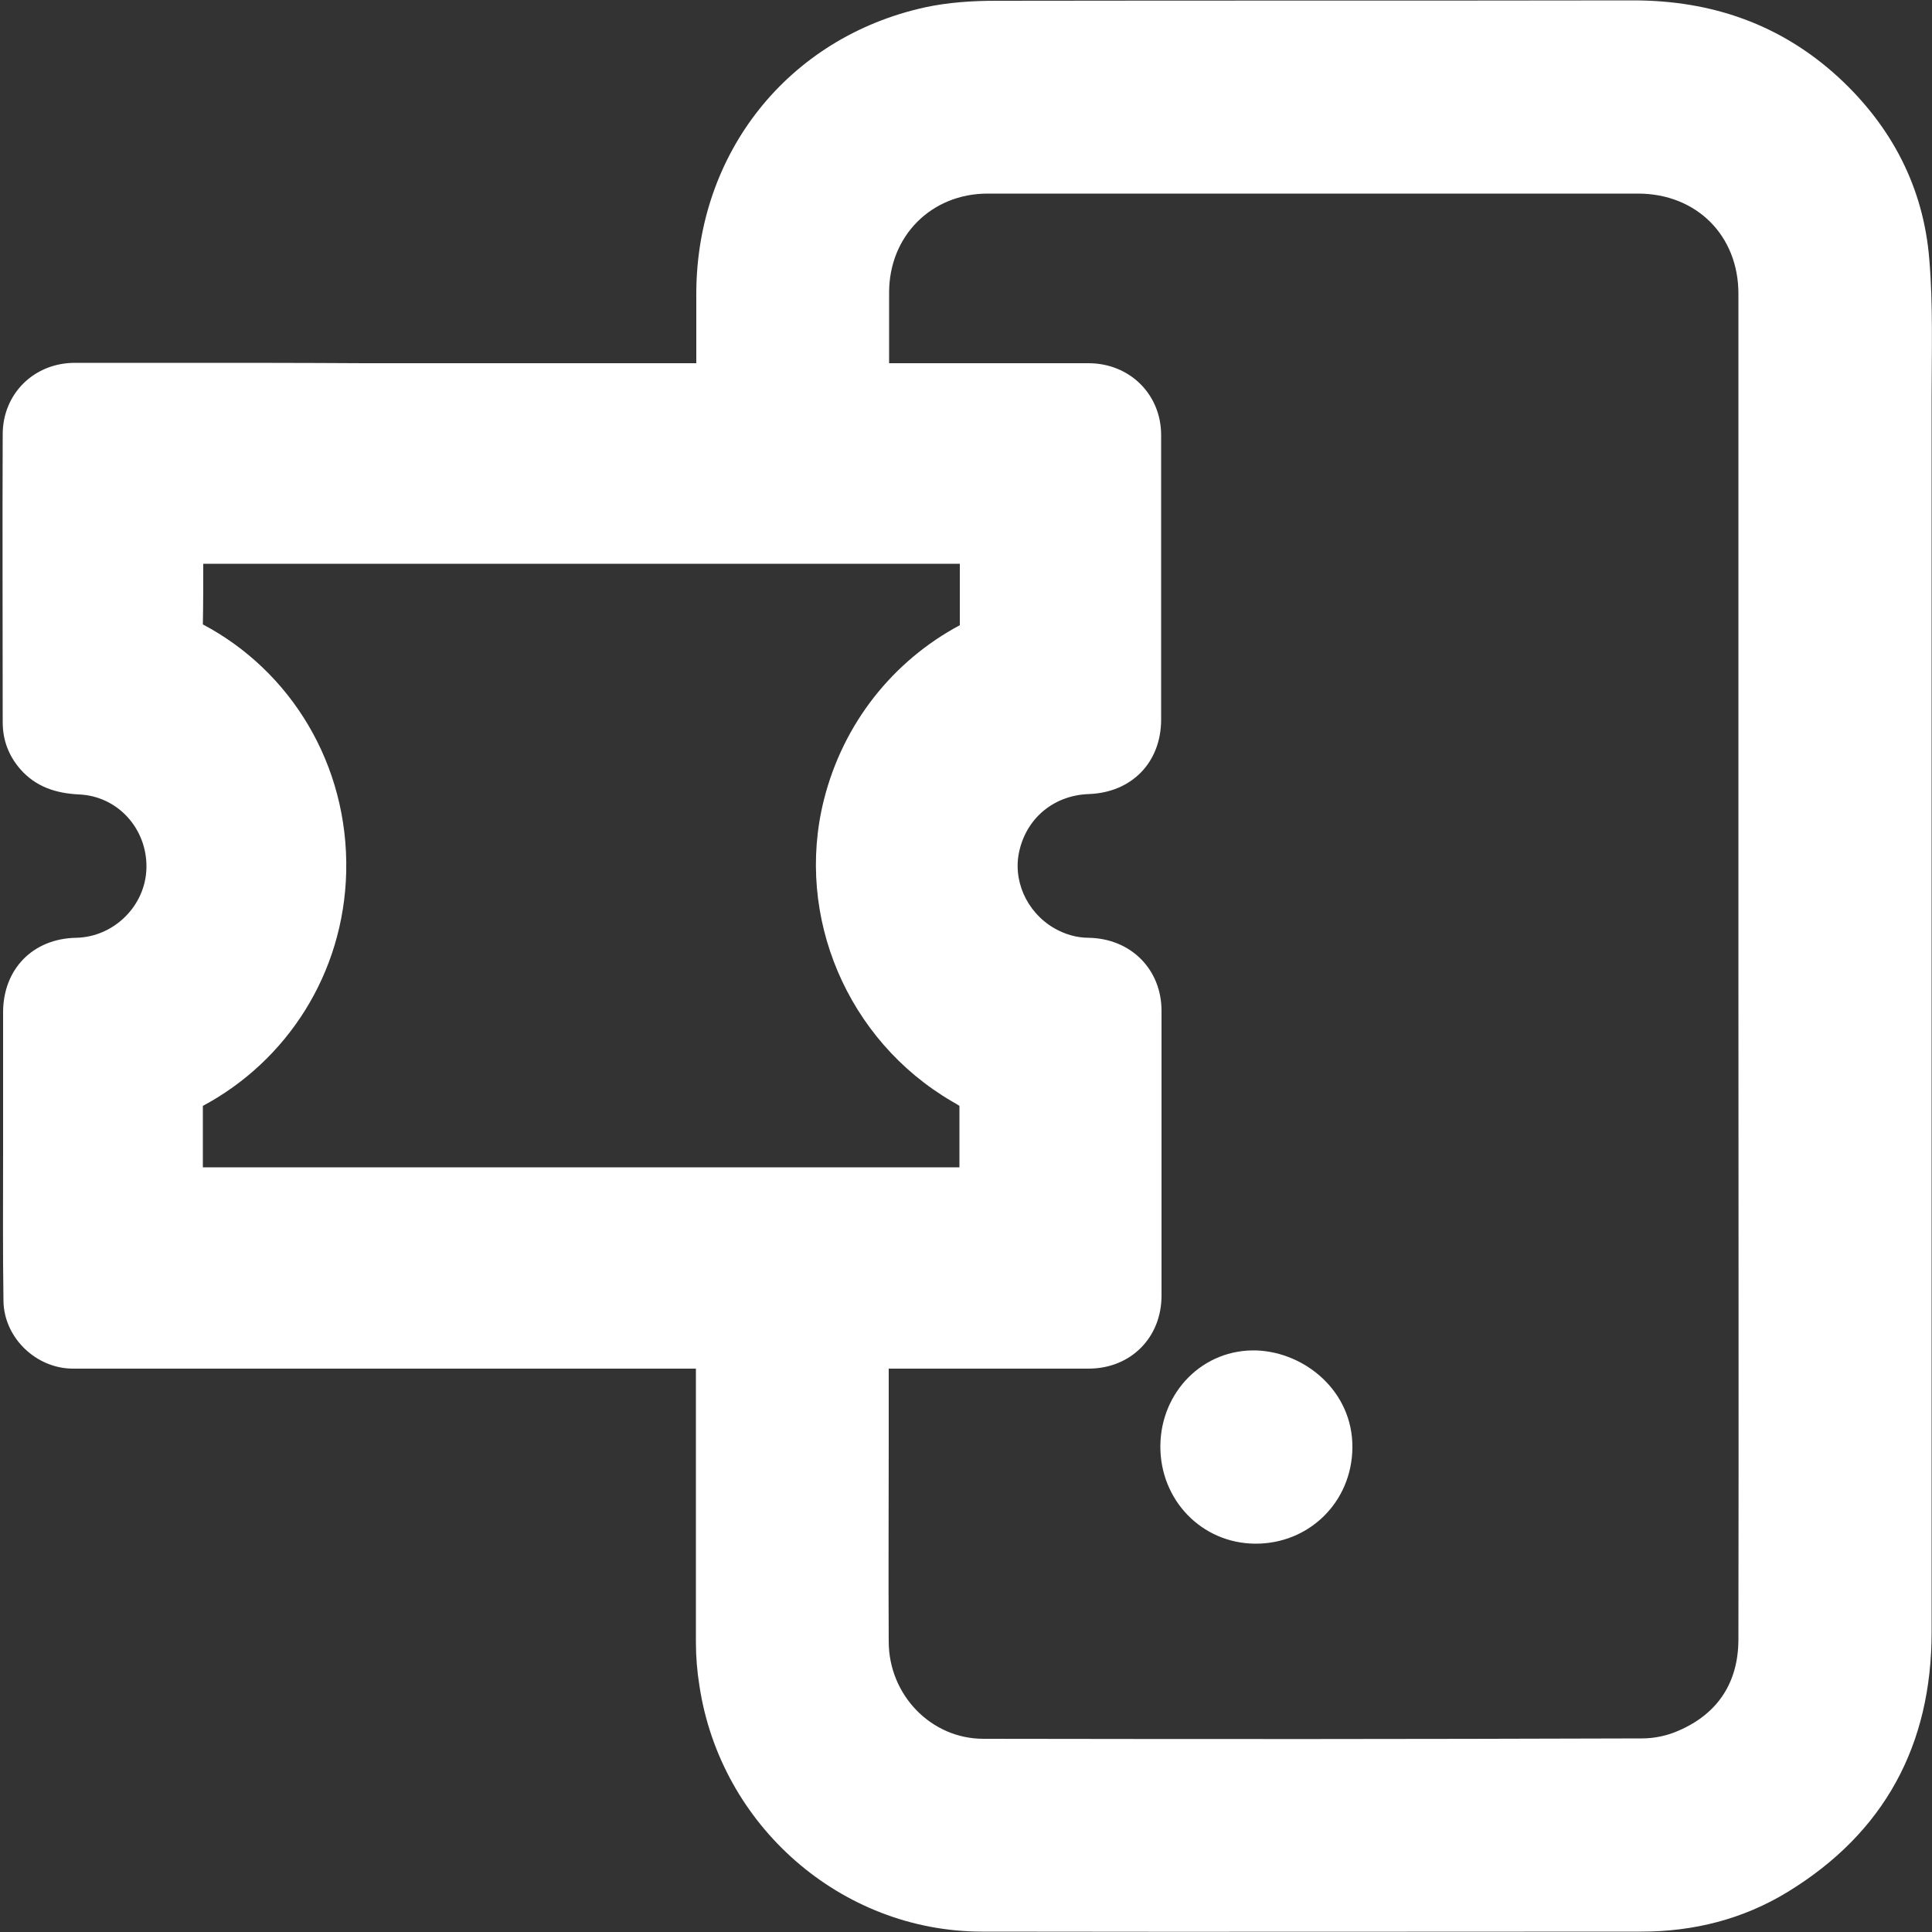 <?xml version="1.0" encoding="utf-8"?>
<!-- Generator: Adobe Illustrator 26.0.2, SVG Export Plug-In . SVG Version: 6.00 Build 0)  -->
<svg version="1.1" id="Layer_1" xmlns="http://www.w3.org/2000/svg" xmlns:xlink="http://www.w3.org/1999/xlink" x="0px" y="0px"
	 viewBox="0 0 500 500" style="enable-background:new 0 0 500 500;" xml:space="preserve">
<rect x="0" y="0" width="500" height="500" fill="#333333" stroke="none"/>
<style type="text/css">
	.st0{fill:#FFFFFF;}
</style>
<g>
	<path class="st0" d="M180.2,104.9c0,0,0-19.2,0-28.8c0-36.4,23.7-66.4,59.2-74.2c6-1.3,12.3-1.7,18.4-1.7c65-0.1,99.9,0,164.9-0.1
		c20.3,0,38.2,6.2,53.2,20c13.7,12.7,21.9,28.4,23.4,47c1,11.9,0.6,23.8,0.6,35.8c0,106.5,0,213,0,319.5c0,29.2-12.2,51.9-37.2,67.2
		c-11.6,7.1-24.4,10.3-37.9,10.3c-66.9,0-103.8,0.1-170.8,0c-36.4-0.1-67.6-27.5-73-63.7c-0.6-3.7-0.9-7.5-0.9-11.2
		c0-29.9,0-89.7,0-89.7l49.9-14.6c0,0,0,36,0,54c0,16.7-0.1,33.4,0,50.1c0,13.9,11,25.2,24.5,25.2c66.8,0.1,103.7,0.1,170.5-0.1
		c3.1,0,6.5-0.7,9.4-2c10.2-4.4,15.5-12.5,15.5-23.7c0.1-58,0-116.1,0-174.1s0-116.1,0-174.1c0-15.1-10.9-25.9-26-25.9
		c-15.9,0-31.8,0-47.6,0c-50.2,0-70.5,0-120.7,0c-14.6,0-25.5,11-25.5,25.6c0,17,0,33.9,0,50.9L180.2,104.9z"/>
	<path class="st0" d="M350,374.6c-0.1,14.1-11.2,25-25.2,24.9c-13.8-0.1-24.6-11.3-24.5-25.3s11.1-25.2,25-24.7
		C337.7,350,350.1,360,350,374.6z"/>
</g>
<path class="st0" d="M52.6,145.9c3.3,0,6.6,0,9.8,0v0h52H159l44.6,0l44.8,0c0,5.3,0,10.6,0,15.9c-17.2,9.2-30.2,25.3-35.2,45.3
	c-7.5,30.1,6.1,62.1,33.1,77.9c0.7,0.4,1.4,0.8,2,1.2c0,5.3,0,10.7,0,15.9c-12.2,0-24.5,0-36.7,0l-38.9,0l-38.9,0l-40.3,0l-37.7,0
	c-1.1,0-2.2,0-3.3,0c0-1.3,0-2.5,0-3.8c0-4,0-8.1,0-12.1c21.7-11.6,36.5-34.2,37.1-60.6c0.6-27.8-14.4-52-37.1-64
	C52.6,156.4,52.6,151.2,52.6,145.9 M46.3,93.9c-9,0-17.9,0-26.9,0c-10.6,0-18.7,8-18.7,18.5c-0.1,24.8,0,49.6,0,74.5
	c0,4.6,1.5,8.6,4.5,12.1c4,4.6,9.2,6.3,15.2,6.6c10.1,0.4,17.7,8.9,17.5,19c-0.2,9.8-8.4,17.9-18.2,18.1
	c-11.2,0.2-18.9,8.1-18.9,19.3c0,12.2,0,24.3,0,36.5c0,12.8-0.1,25.5,0.1,38.3c0.2,9.5,8.5,17.4,18,17.4c4.8,0,9.6,0,14.4,0
	c7.6,0,15.2,0,22.9,0c50,0,28,0,78,0c25.9,0,51.8,0,77.8,0c23.2,0,46.5,0,69.7,0c10.9,0,18.9-8,18.9-18.9c0-24.6,0-49.2,0-73.7
	c0-10.8-8-18.7-18.8-18.9c-3.2,0-6.2-0.9-9-2.5c-7.2-4.2-10.9-12.6-8.9-20.4c2.1-8.4,9.1-14,17.9-14.3c11.1-0.4,18.7-8.2,18.7-19.3
	c0-24.5,0-49,0-73.6c0-10.6-8.2-18.6-18.8-18.6c-26,0-52,0-78,0c-29.7,0-59.4,0-89.1,0c0,0,0,0,0,0c-7.4,0-10.6,0-11.7,0
	c3.7,0,3.9,0,3.1,0c-1.2,0-4.8,0-3.1,0c-1.9,0-4.7,0-8.7,0C78.1,93.9,62.2,93.9,46.3,93.9L46.3,93.9z"/>
</svg>
